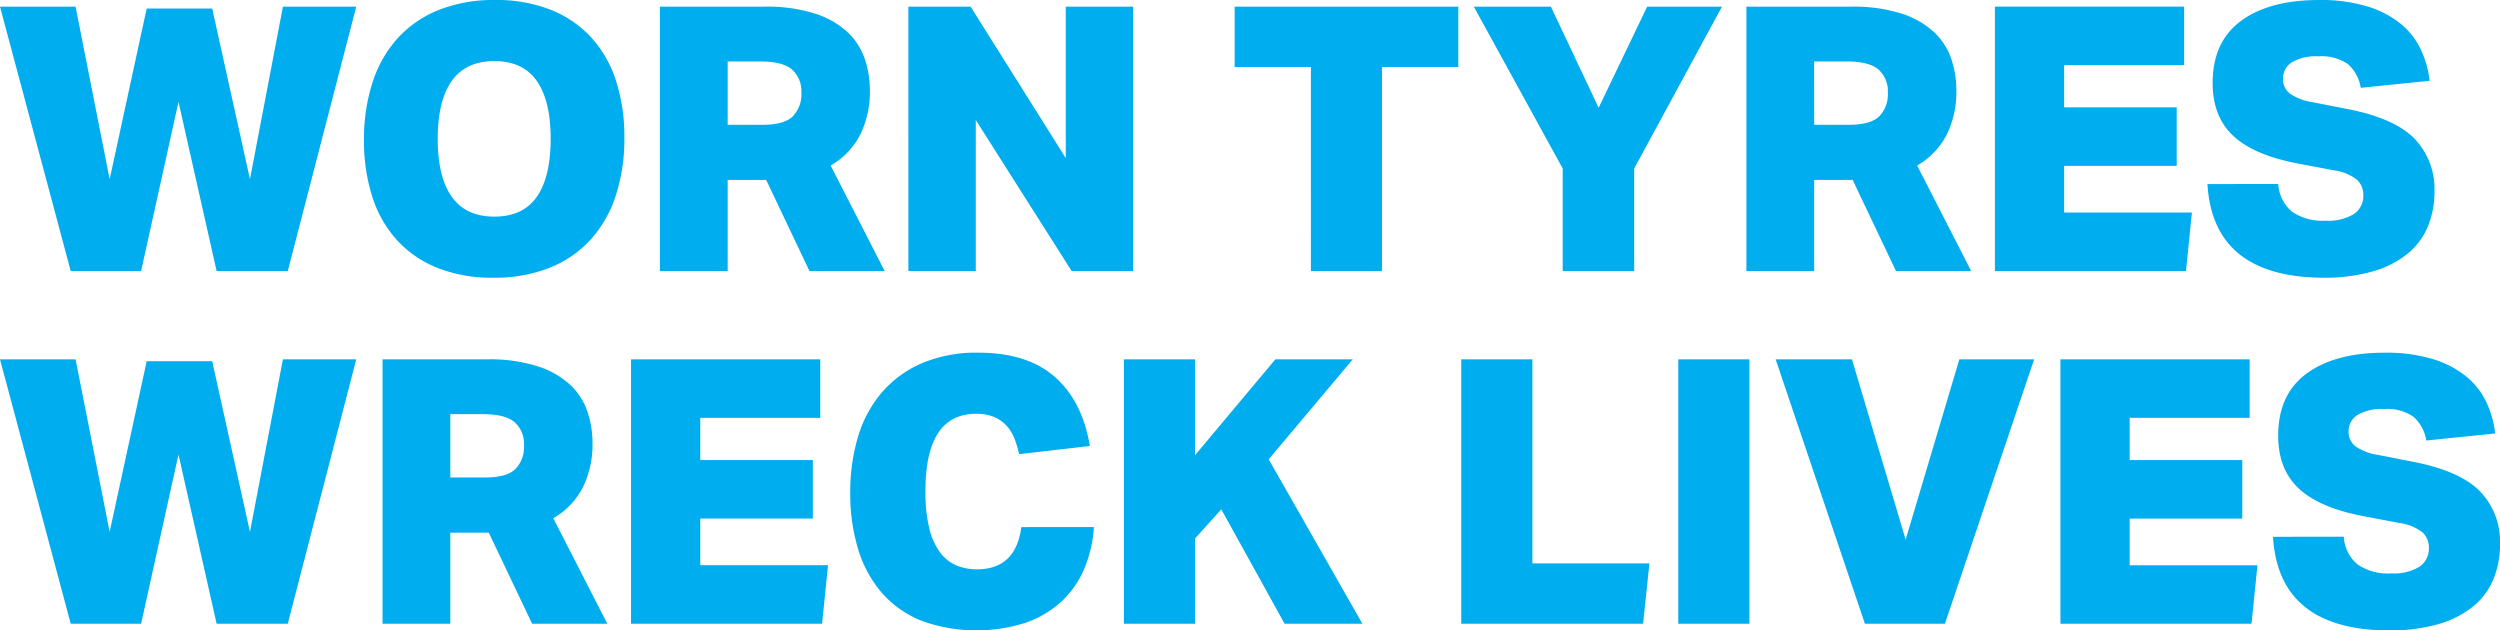 <svg xmlns="http://www.w3.org/2000/svg" width="425.313" height="107.25" viewBox="0 0 425.313 107.25">
  <path id="Path_4215" data-name="Path 4215" d="M43.47-15.624l5.607-29.358H61.551L49.9,0H37.8L31.311-28.791,24.948,0H12.978L.945-44.982H13.8l5.8,29.358,6.3-29.043H37.044ZM85.176-46.116a25.126,25.126,0,0,1,9.387,1.638,18.749,18.749,0,0,1,6.9,4.662,19.953,19.953,0,0,1,4.253,7.371,30.78,30.78,0,0,1,1.449,9.765,30.969,30.969,0,0,1-1.48,9.891,20.616,20.616,0,0,1-4.315,7.5A18.9,18.9,0,0,1,94.374-.536a25.374,25.374,0,0,1-9.513,1.669A25.126,25.126,0,0,1,75.474-.5a18.749,18.749,0,0,1-6.9-4.662,19.953,19.953,0,0,1-4.253-7.371A30.78,30.78,0,0,1,62.874-22.3a30.969,30.969,0,0,1,1.48-9.891,20.616,20.616,0,0,1,4.315-7.5,18.9,18.9,0,0,1,6.993-4.757A25.373,25.373,0,0,1,85.176-46.116ZM75.411-22.491q0,6.489,2.394,9.859T85.05-9.261q4.851,0,7.214-3.371t2.363-9.859q0-6.489-2.363-9.859t-7.214-3.37q-4.851,0-7.245,3.37T75.411-22.491Zm73.521-8.253a16.492,16.492,0,0,1-1.638,7.528,12.755,12.755,0,0,1-5.04,5.26L151.452,0H138.663l-7.371-15.5H124.74V0H113.211V-44.982h17.766a26.959,26.959,0,0,1,8.694,1.2,14.678,14.678,0,0,1,5.512,3.181,11.154,11.154,0,0,1,2.9,4.567A16.816,16.816,0,0,1,148.932-30.744ZM124.74-24.885h5.922q3.654,0,5.135-1.417a5.362,5.362,0,0,0,1.48-4.063,4.928,4.928,0,0,0-1.575-3.906q-1.575-1.386-5.418-1.386H124.74Zm30.744-20.1h10.584l16.191,25.767V-44.982h11.466V0H183.267L166.95-25.7V0H155.484Zm68.481,10.269H210.987V-44.982h38.052v10.269H236.061V0h-12.1Zm40.824-10.269,8.127,17.2,8.253-17.2h12.726L278.964-17.451V0H266.8V-17.451l-15.12-27.531Zm68.985,14.238a16.492,16.492,0,0,1-1.638,7.528,12.755,12.755,0,0,1-5.04,5.26L336.294,0H323.505l-7.371-15.5h-6.552V0H298.053V-44.982h17.766a26.959,26.959,0,0,1,8.694,1.2,14.678,14.678,0,0,1,5.512,3.181,11.153,11.153,0,0,1,2.9,4.567A16.816,16.816,0,0,1,333.774-30.744Zm-24.192,5.859H315.5q3.654,0,5.134-1.417a5.362,5.362,0,0,0,1.48-4.063,4.928,4.928,0,0,0-1.575-3.906q-1.575-1.386-5.418-1.386h-5.544Zm30.744-20.1h32.193v9.954H352.107v7.182h19.152v9.954H352.107v7.938h21.735L372.834,0H340.326Zm48.2,30.177a6.7,6.7,0,0,0,2.331,4.693,9.1,9.1,0,0,0,5.733,1.543A8.374,8.374,0,0,0,401.4-9.7a3.7,3.7,0,0,0,1.607-3.213,3.491,3.491,0,0,0-1.071-2.615,7.959,7.959,0,0,0-3.906-1.607l-5.985-1.134q-7.5-1.386-11.088-4.662T377.37-32q0-6.993,4.819-10.552t13.262-3.56a27.13,27.13,0,0,1,8.379,1.134,16.488,16.488,0,0,1,5.67,3.024,12.631,12.631,0,0,1,3.339,4.379,17.269,17.269,0,0,1,1.449,5.2l-11.718,1.2a6.827,6.827,0,0,0-2.173-4.032,7.806,7.806,0,0,0-5.008-1.323A8.023,8.023,0,0,0,390.82-35.5a3.256,3.256,0,0,0-1.48,2.8,3.048,3.048,0,0,0,1.2,2.52,9.055,9.055,0,0,0,3.843,1.449l6.111,1.2q7.938,1.575,11.277,5.072a12.3,12.3,0,0,1,3.339,8.851,15.52,15.52,0,0,1-1.134,6.048,11.872,11.872,0,0,1-3.465,4.63A16.7,16.7,0,0,1,404.586.063a29.679,29.679,0,0,1-8.442,1.071q-18.711-.126-19.656-15.939ZM43.47,44.376l5.607-29.358H61.551L49.9,60H37.8L31.311,31.209,24.948,60H12.978L.945,15.018H13.8l5.8,29.358,6.3-29.043H37.044Zm58.275-15.12a16.492,16.492,0,0,1-1.638,7.528,12.755,12.755,0,0,1-5.04,5.26L104.265,60H91.476L84.1,44.5H77.553V60H66.024V15.018H83.79a26.959,26.959,0,0,1,8.694,1.2A14.678,14.678,0,0,1,98,19.4a11.154,11.154,0,0,1,2.9,4.567A16.816,16.816,0,0,1,101.745,29.256ZM77.553,35.115h5.922q3.654,0,5.134-1.417a5.362,5.362,0,0,0,1.481-4.064,4.928,4.928,0,0,0-1.575-3.906Q86.94,24.342,83.1,24.342H77.553Zm30.744-20.1H140.49v9.954H120.078v7.182H139.23v9.954H120.078v7.938h21.735L140.8,60H108.3Zm78.75,28.539a21.981,21.981,0,0,1-1.575,6.93,16.2,16.2,0,0,1-3.78,5.576,17.411,17.411,0,0,1-6.111,3.717,27.417,27.417,0,0,1-18.018-.347,17.691,17.691,0,0,1-6.678-4.788,20.4,20.4,0,0,1-3.969-7.4,32.234,32.234,0,0,1-1.323-9.481,32.615,32.615,0,0,1,1.354-9.671,20.565,20.565,0,0,1,4.1-7.528,18.788,18.788,0,0,1,6.8-4.914,23.822,23.822,0,0,1,9.544-1.764q8.316,0,13.01,4.127t5.953,11.749l-12.033,1.386a17.019,17.019,0,0,0-.819-2.709,6.927,6.927,0,0,0-1.355-2.174,6.1,6.1,0,0,0-2.111-1.449,7.71,7.71,0,0,0-3.024-.535q-8.631,0-8.631,13.167a26.267,26.267,0,0,0,.63,6.206,11.544,11.544,0,0,0,1.8,4.126,6.782,6.782,0,0,0,2.772,2.268,8.9,8.9,0,0,0,3.559.693q6.615,0,7.56-7.182Zm29.736-11.529L232.722,60h-13.23L208.719,40.533l-4.473,4.977V60h-12.1V15.018h12.1V31.335l13.671-16.317h13.167Zm32.76-17.01h12.1V49.731h19.908L280.476,60H249.543Zm36.918,0h12.1V60h-12.1ZM318.213,60,303.03,15.018h12.978L325.143,45.7l9.135-30.681H347L331.821,60Zm33.264-44.982H383.67v9.954H363.258v7.182H382.41v9.954H363.258v7.938h21.735L383.985,60H351.477Zm48.2,30.177A6.7,6.7,0,0,0,402,49.889a9.1,9.1,0,0,0,5.733,1.543,8.374,8.374,0,0,0,4.819-1.134,3.7,3.7,0,0,0,1.607-3.213,3.491,3.491,0,0,0-1.071-2.614,7.959,7.959,0,0,0-3.906-1.607L403.2,41.73q-7.5-1.386-11.088-4.662T388.521,28q0-6.993,4.819-10.552t13.262-3.56a27.13,27.13,0,0,1,8.379,1.134,16.488,16.488,0,0,1,5.67,3.024,12.631,12.631,0,0,1,3.339,4.379,17.269,17.269,0,0,1,1.449,5.2l-11.718,1.2a6.827,6.827,0,0,0-2.173-4.032,7.806,7.806,0,0,0-5.008-1.323,8.023,8.023,0,0,0-4.568,1.039,3.256,3.256,0,0,0-1.48,2.8,3.048,3.048,0,0,0,1.2,2.52,9.055,9.055,0,0,0,3.843,1.449l6.111,1.2q7.938,1.575,11.277,5.071a12.3,12.3,0,0,1,3.339,8.851,15.52,15.52,0,0,1-1.134,6.048,11.872,11.872,0,0,1-3.465,4.631,16.7,16.7,0,0,1-5.922,2.993,29.679,29.679,0,0,1-8.442,1.071q-18.711-.126-19.656-15.939Z" transform="translate(-0.945 46.116)" fill="#00adef"/>
</svg>
